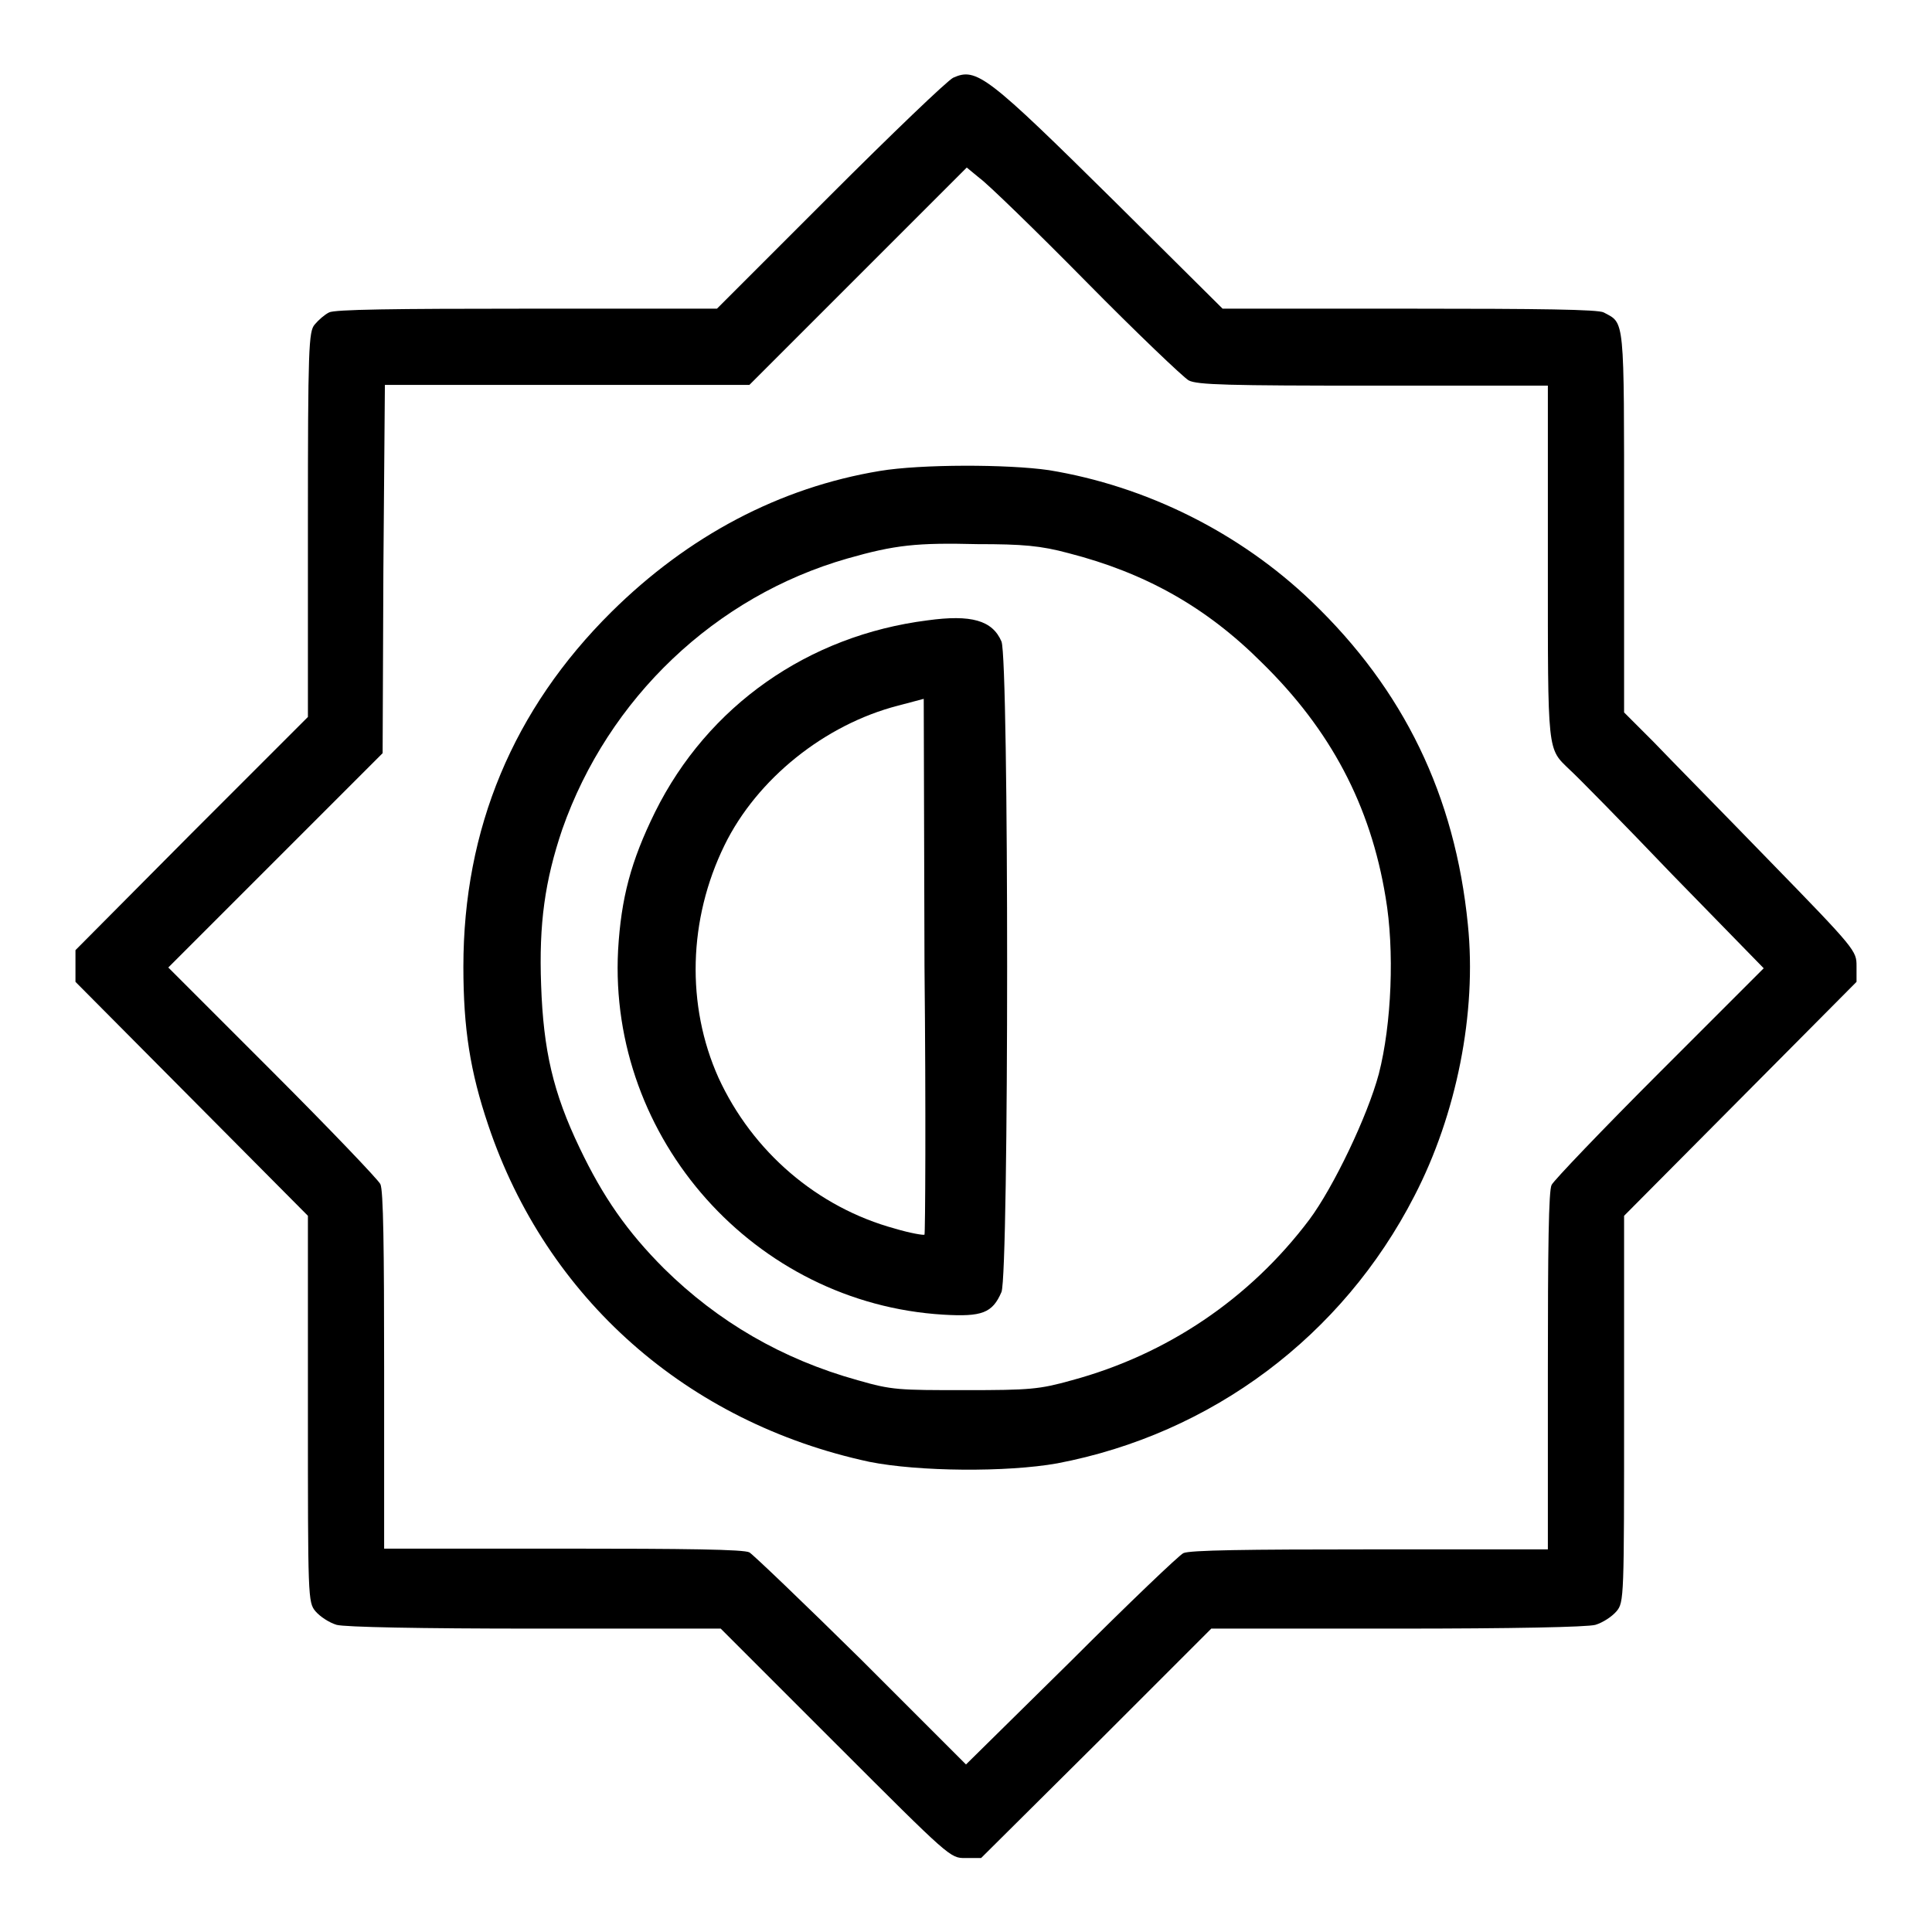 <?xml version="1.0" encoding="utf-8"?>
<!-- Svg Vector Icons : http://www.onlinewebfonts.com/icon -->
<!DOCTYPE svg PUBLIC "-//W3C//DTD SVG 1.1//EN" "http://www.w3.org/Graphics/SVG/1.1/DTD/svg11.dtd">
<svg version="1.1" xmlns="http://www.w3.org/2000/svg" xmlns:xlink="http://www.w3.org/1999/xlink" x="0px" y="0px" viewBox="0 0 256 256" enable-background="new 0 0 256 256" xml:space="preserve">
<g><g><g><path fill="#000000" d="M126.3,10.3c-0.8,0.4-8.1,7.4-16.4,15.7L95,40.9H69.8c-17.6,0-25.5,0.1-26.2,0.5c-0.6,0.3-1.4,1-1.9,1.6c-0.8,0.9-0.9,3.1-0.9,26.5v25.5l-15.4,15.4L10,125.9v2.1v2.1l15.4,15.5l15.4,15.5v25.6c0,25,0,25.6,1,26.8c0.6,0.7,1.8,1.5,2.8,1.8c1.1,0.3,11,0.5,26.3,0.5h24.6l15.2,15.2c15.2,15.2,15.2,15.2,17.2,15.2h2.1l15.3-15.2l15.2-15.2h24.6c15.4,0,25.2-0.2,26.3-0.5c1-0.3,2.2-1.1,2.8-1.8c1-1.2,1-1.8,1-26.8v-25.6l15.4-15.5l15.4-15.5v-2.1c0-2-0.1-2.2-11.5-13.9c-6.4-6.6-13.3-13.6-15.4-15.8l-3.9-3.9V69.3c0-27.6,0.1-26.4-2.7-27.9c-0.7-0.4-8.5-0.5-25.7-0.5H162l-14.2-14.1C130.8,10,129.4,8.9,126.3,10.3z M143.9,37.3c6.7,6.8,12.9,12.7,13.6,13.1c1.1,0.6,5.3,0.7,24.5,0.7h23.1v23.4c0,25.6-0.1,24.6,2.9,27.5c0.9,0.8,7,7,13.6,13.9l12.1,12.4l-13.8,13.8c-7.6,7.6-14,14.3-14.3,14.9c-0.4,0.7-0.5,8.4-0.5,24.7v23.6h-23.6c-16.3,0-23.9,0.1-24.7,0.5c-0.6,0.3-7.3,6.7-14.9,14.3L128,233.8L114.2,220c-7.7-7.6-14.4-14-14.9-14.3c-0.7-0.4-8.4-0.5-24.7-0.5H50.9v-23.6c0-16.3-0.1-23.9-0.5-24.7c-0.3-0.6-6.7-7.3-14.3-14.9l-13.8-13.8l14.2-14.2l14.2-14.2l0.1-24.3L51,51h24.1h24.2l14.4-14.4l14.4-14.4l1.7,1.4C130.8,24.3,137.2,30.5,143.9,37.3z"/><path fill="#000000" d="M116.6,62.4C103.3,64.6,91.2,71,81,81.1c-13,12.9-19.6,28.7-19.6,47c0,8.2,0.9,13.9,3.3,21c7.7,22.9,26.3,39.4,50.5,44.6c6.5,1.3,18.2,1.4,24.9,0.2c20.5-3.9,37.8-16.9,47.3-35.4c5.6-10.8,8.3-24.3,7.1-36c-1.7-17.1-8.5-31.1-20.7-42.8c-9.6-9.2-22-15.3-34.8-17.4C133.5,61.5,122,61.5,116.6,62.4z M141.6,73.3c10.1,2.6,18.2,7.1,25.6,14.5c9.1,8.9,14.4,18.9,16.4,31.1c1.2,7,0.8,16.8-0.9,23.4c-1.5,5.6-6,15-9.2,19.3c-7.9,10.5-18.9,17.9-31.5,21.3c-4.3,1.2-5.5,1.3-14.1,1.3c-8.8,0-9.7,0-14.2-1.3c-10.1-2.8-18.6-7.8-25.7-14.8c-4.9-4.9-8.1-9.5-11.2-16c-3.5-7.3-4.8-12.9-5.1-21.6c-0.3-8.1,0.5-13.8,2.8-20.6c6.1-17.4,20.3-30.9,37.8-35.9c6.3-1.8,9.2-2.1,17.2-1.9C135.5,72.1,137.9,72.3,141.6,73.3z"/><path fill="#000000" d="M122.9,82.2c-15.8,2-29.1,11.3-36.1,25.4c-3.2,6.5-4.5,11.4-4.9,18.3c-1.3,25,18.1,46.8,43.1,48.3c5.1,0.3,6.5-0.2,7.7-3c1-2.5,1-83.8,0-86.2C131.5,82.2,128.7,81.4,122.9,82.2z M122.5,163.6c-0.1,0.1-1.9-0.2-3.9-0.8c-10.3-2.8-18.9-10.2-23.4-20c-4.3-9.6-4-21,0.8-30.8c4.3-8.8,13.3-16,23-18.5l3.4-0.9l0.1,35.4C122.7,147.4,122.6,163.5,122.5,163.6z"/></g></g></g>
</svg>
